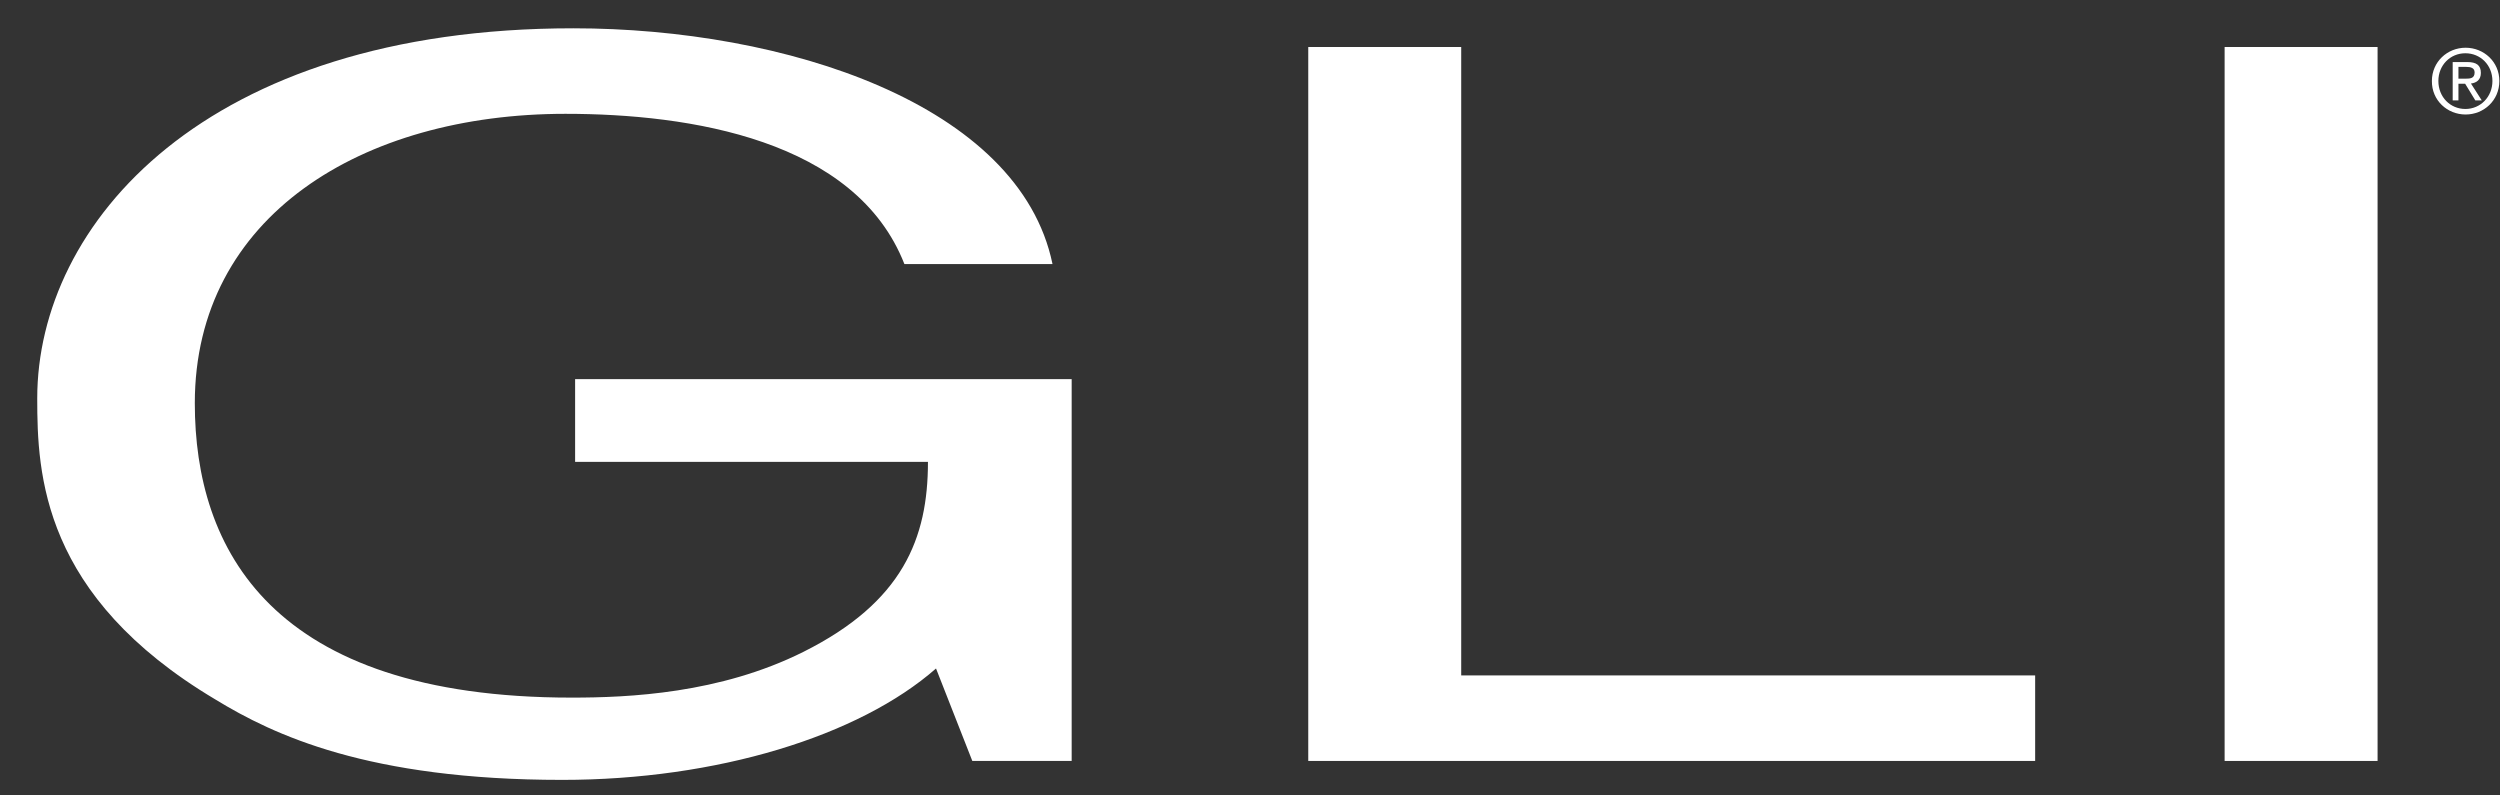 <?xml version="1.0" encoding="UTF-8"?> <svg xmlns="http://www.w3.org/2000/svg" width="66" height="21" viewBox="0 0 66 21" fill="none"><rect x="0" y="0" width="66" height="21" fill="#333333" stroke="none"/><path d="M15.183 10.009H28.292V20.089H25.669L24.711 17.648C22.674 19.436 18.923 20.589 14.842 20.589C9.724 20.589 7.223 19.405 5.686 18.466C1.105 15.739 0.983 12.511 0.983 10.516C0.983 5.921 5.393 0.747 15.135 0.747C20.71 0.747 26.913 2.742 27.786 6.971H23.876C22.589 3.688 18.215 3.005 14.927 3.005C9.559 3.005 5.143 5.708 5.143 10.644C5.143 14.476 7.138 18.417 15.092 18.417C16.592 18.417 19.002 18.313 21.21 17.209C23.833 15.897 24.498 14.213 24.498 12.194H15.183V10.009Z" fill="white"></path><path d="M34.538 1.241V20.089H53.728V17.831H38.576V1.241H34.538Z" fill="white"></path><path d="M62.768 1.241H58.73V20.089H62.768V1.241Z" fill="white"></path><path d="M64.903 2.077V1.766H65.111C65.22 1.766 65.33 1.79 65.33 1.912C65.33 2.071 65.214 2.077 65.086 2.077H64.903ZM64.903 2.211H65.08L65.349 2.651H65.519L65.233 2.205C65.379 2.187 65.495 2.108 65.495 1.925C65.495 1.723 65.379 1.638 65.135 1.638H64.751V2.651H64.903V2.211ZM65.092 3.023C65.574 3.023 65.983 2.651 65.983 2.138C65.983 1.632 65.574 1.26 65.092 1.26C64.61 1.26 64.202 1.632 64.202 2.138C64.196 2.651 64.61 3.023 65.092 3.023ZM64.373 2.138C64.373 1.723 64.684 1.406 65.086 1.406C65.483 1.406 65.8 1.717 65.8 2.138C65.8 2.559 65.483 2.877 65.086 2.877C64.69 2.877 64.373 2.565 64.373 2.138Z" fill="white"></path></svg> 